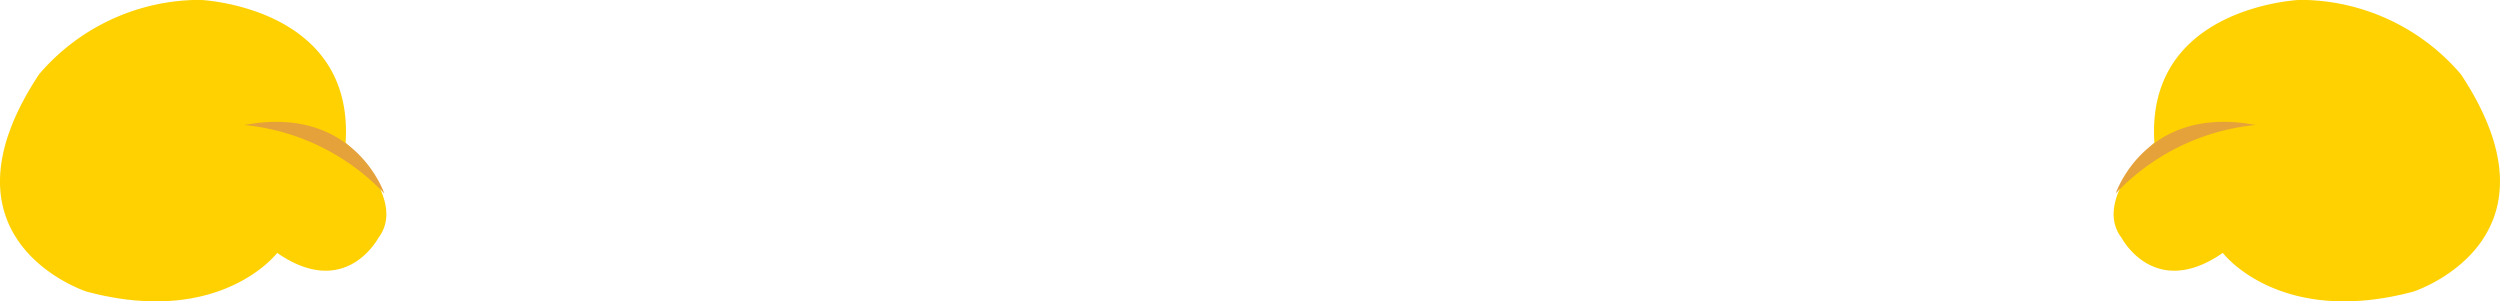 <svg xmlns="http://www.w3.org/2000/svg" width="124.249" height="14.976" viewBox="0 0 124.249 14.976">
  <g id="グループ_470" data-name="グループ 470" transform="translate(-2745.902 453.817)">
    <g id="グループ_295" data-name="グループ 295" transform="translate(2728.804 -502.767)">
      <path id="パス_11223" data-name="パス 11223" d="M237.226,105.465s2.809,3.7,9.464,1.922c0,0,7.842-2.515,2.37-10.8a10.533,10.533,0,0,0-7.989-3.7s-7.692.3-7.247,7.1c0,0-3.106,2.809-1.625,4.734,0,0,1.625,3.1,5.027.739" transform="translate(-109.654 -43.943)" fill="#ffd100"/>
      <path id="パス_11224" data-name="パス 11224" d="M238.946,104.542a11.086,11.086,0,0,0-6.951,3.4s1.478-4.436,6.951-3.4" transform="translate(-109.746 -49.38)" fill="#e6a23a"/>
    </g>
    <g id="グループ_296" data-name="グループ 296" transform="translate(2745.902 -453.817)">
      <path id="パス_11223-2" data-name="パス 11223" d="M245.573,105.465s-2.809,3.7-9.464,1.922c0,0-7.842-2.515-2.37-10.8a10.533,10.533,0,0,1,7.989-3.7s7.692.3,7.247,7.1c0,0,3.106,2.809,1.625,4.734,0,0-1.625,3.1-5.027.739" transform="translate(-231.799 -92.893)" fill="#ffd100"/>
      <path id="パス_11224-2" data-name="パス 11224" d="M231.995,104.542a11.086,11.086,0,0,1,6.951,3.4s-1.478-4.436-6.951-3.4" transform="translate(-219.848 -98.329)" fill="#e6a23a"/>
    </g>
  </g>
</svg>
